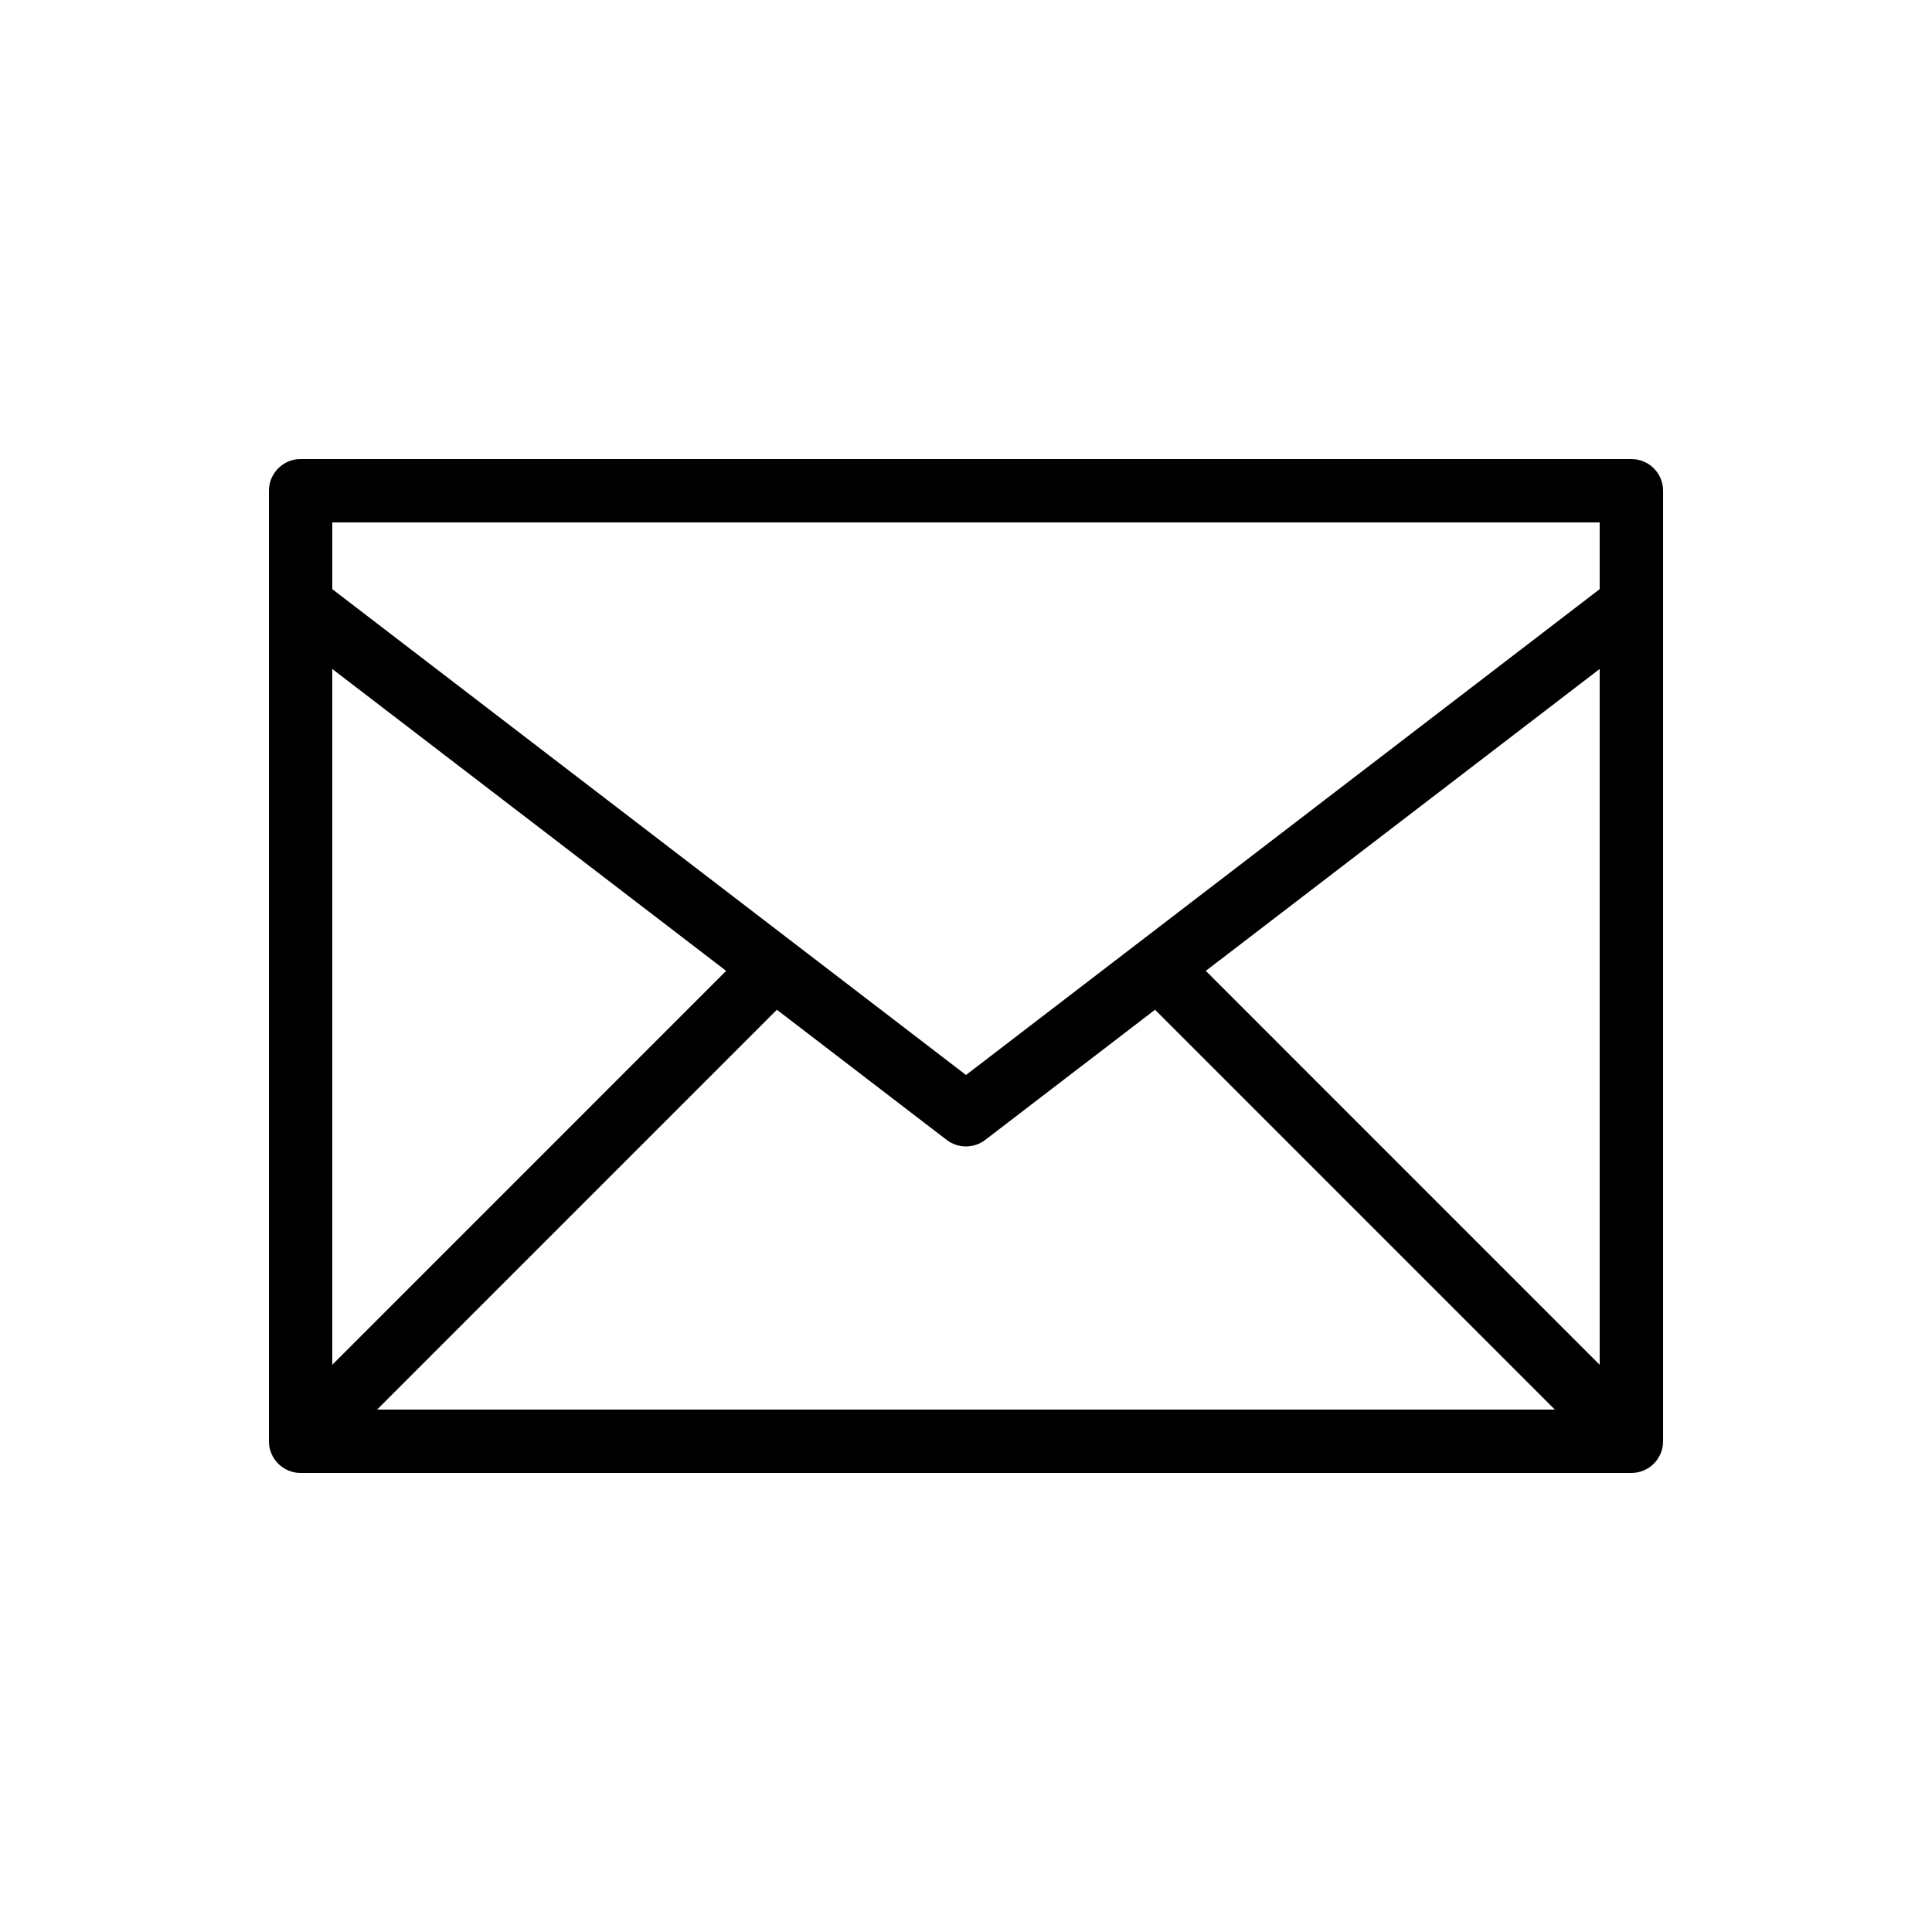 <?xml version="1.0" encoding="UTF-8"?>
<!-- Uploaded to: SVG Repo, www.svgrepo.com, Generator: SVG Repo Mixer Tools -->
<svg fill="#000000" width="800px" height="800px" version="1.1" viewBox="144 144 512 512" xmlns="http://www.w3.org/2000/svg">
 <path d="m215.27 525.95c0 4.641 3.758 8.398 8.395 8.398h352.67c4.637 0 8.398-3.758 8.398-8.398v-251.9c0-4.637-3.762-8.398-8.398-8.398h-352.67c-4.637 0-8.395 3.762-8.395 8.398zm352.66-243.51h-335.87v17.691l167.94 128.75 167.93-128.75zm0 223.24-104.38-104.39 104.38-80.004zm-324 11.875 105.95-105.96 45 34.492c3.012 2.309 7.203 2.309 10.215 0l45-34.492 105.95 105.96zm-11.875-196.27 104.38 80.004-104.38 104.39z" fill-rule="evenodd"/>
</svg>